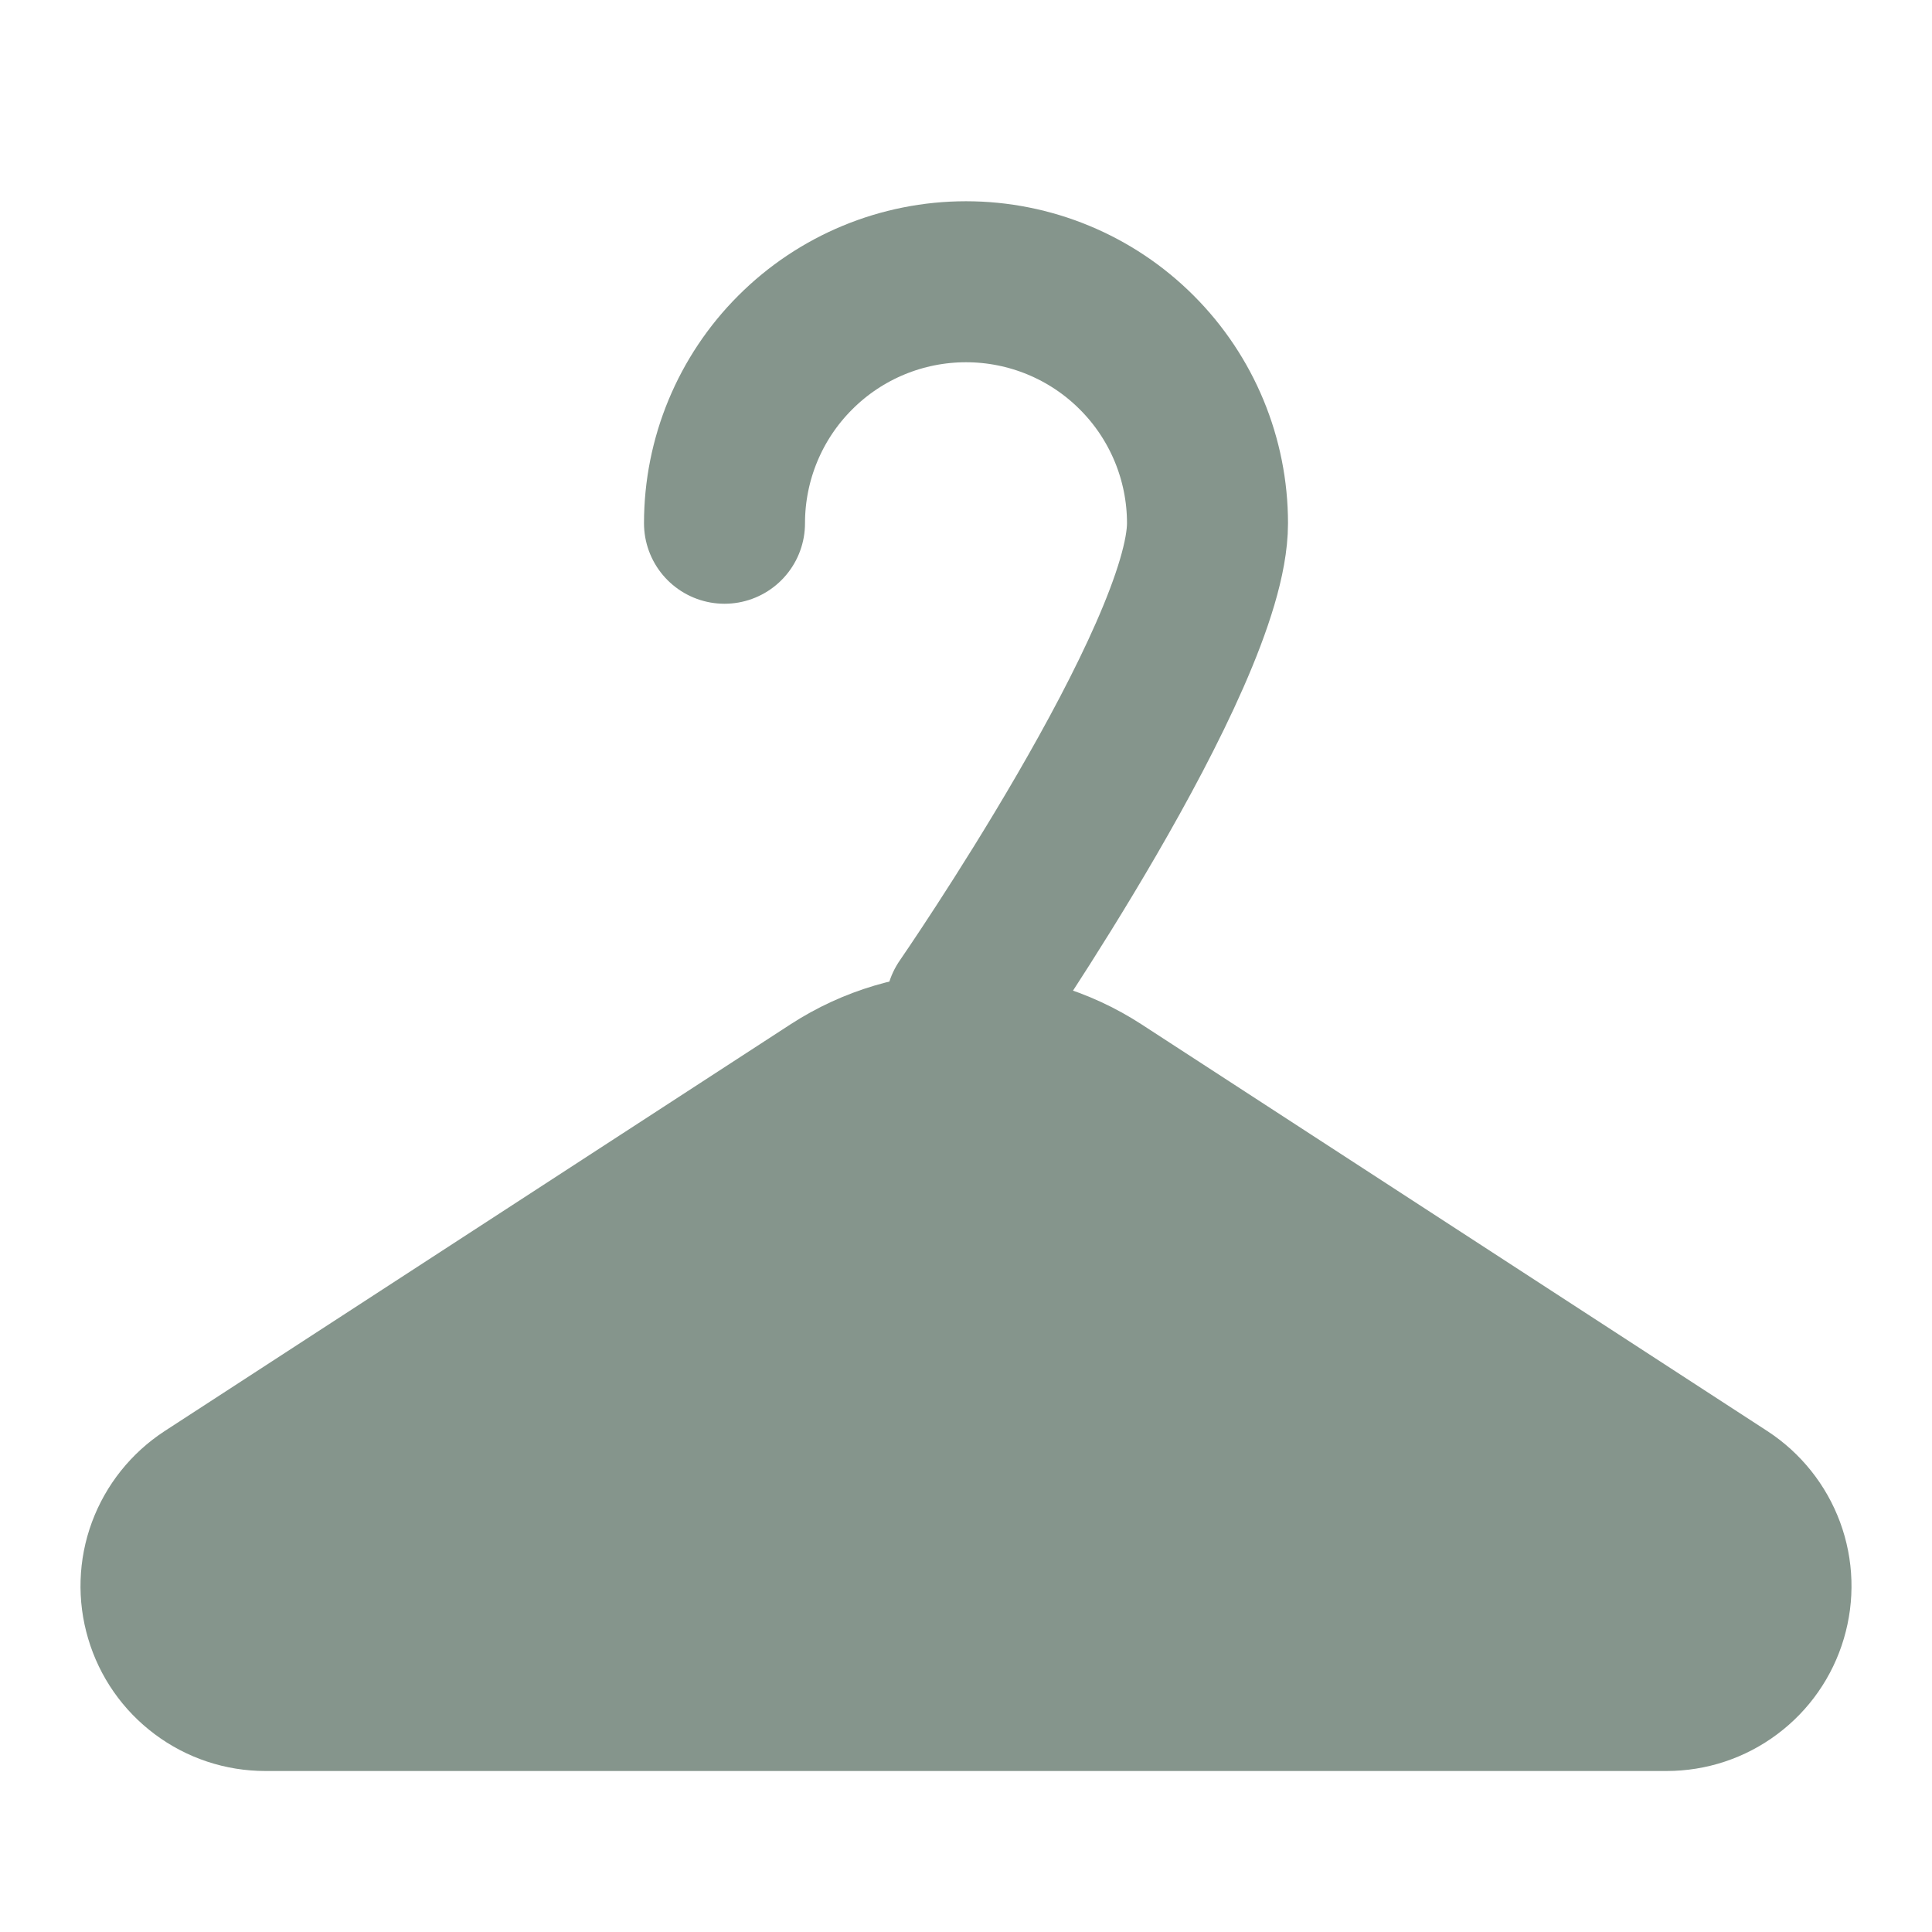 <svg width="24" height="24" viewBox="0 0 24 24" fill="none" xmlns="http://www.w3.org/2000/svg">
<path fill-rule="evenodd" clip-rule="evenodd" d="M10.365 13.563C10.852 13.247 11.42 13.078 12 13.078C12.58 13.078 13.148 13.247 13.635 13.563L21.41 18.616C21.644 18.769 21.823 18.993 21.92 19.255C22.017 19.517 22.026 19.804 21.946 20.072C21.867 20.34 21.703 20.575 21.479 20.742C21.255 20.91 20.983 21 20.703 21H3.296C3.017 21 2.745 20.91 2.521 20.742C2.297 20.575 2.133 20.34 2.054 20.072C1.974 19.804 1.983 19.517 2.08 19.255C2.177 18.993 2.356 18.769 2.59 18.616L10.365 13.563Z" fill="#85958C" stroke="#85958C" stroke-width="2" stroke-linecap="round" stroke-linejoin="round"/>
<path d="M12 12.5C12 12.5 15 8.157 15 6.5C15 5.704 14.684 4.941 14.121 4.379C13.559 3.816 12.796 3.5 12 3.5C11.204 3.5 10.441 3.816 9.879 4.379C9.316 4.941 9 5.704 9 6.5" stroke="#85958C" stroke-width="2" stroke-linecap="round" stroke-linejoin="round"/>
</svg>
